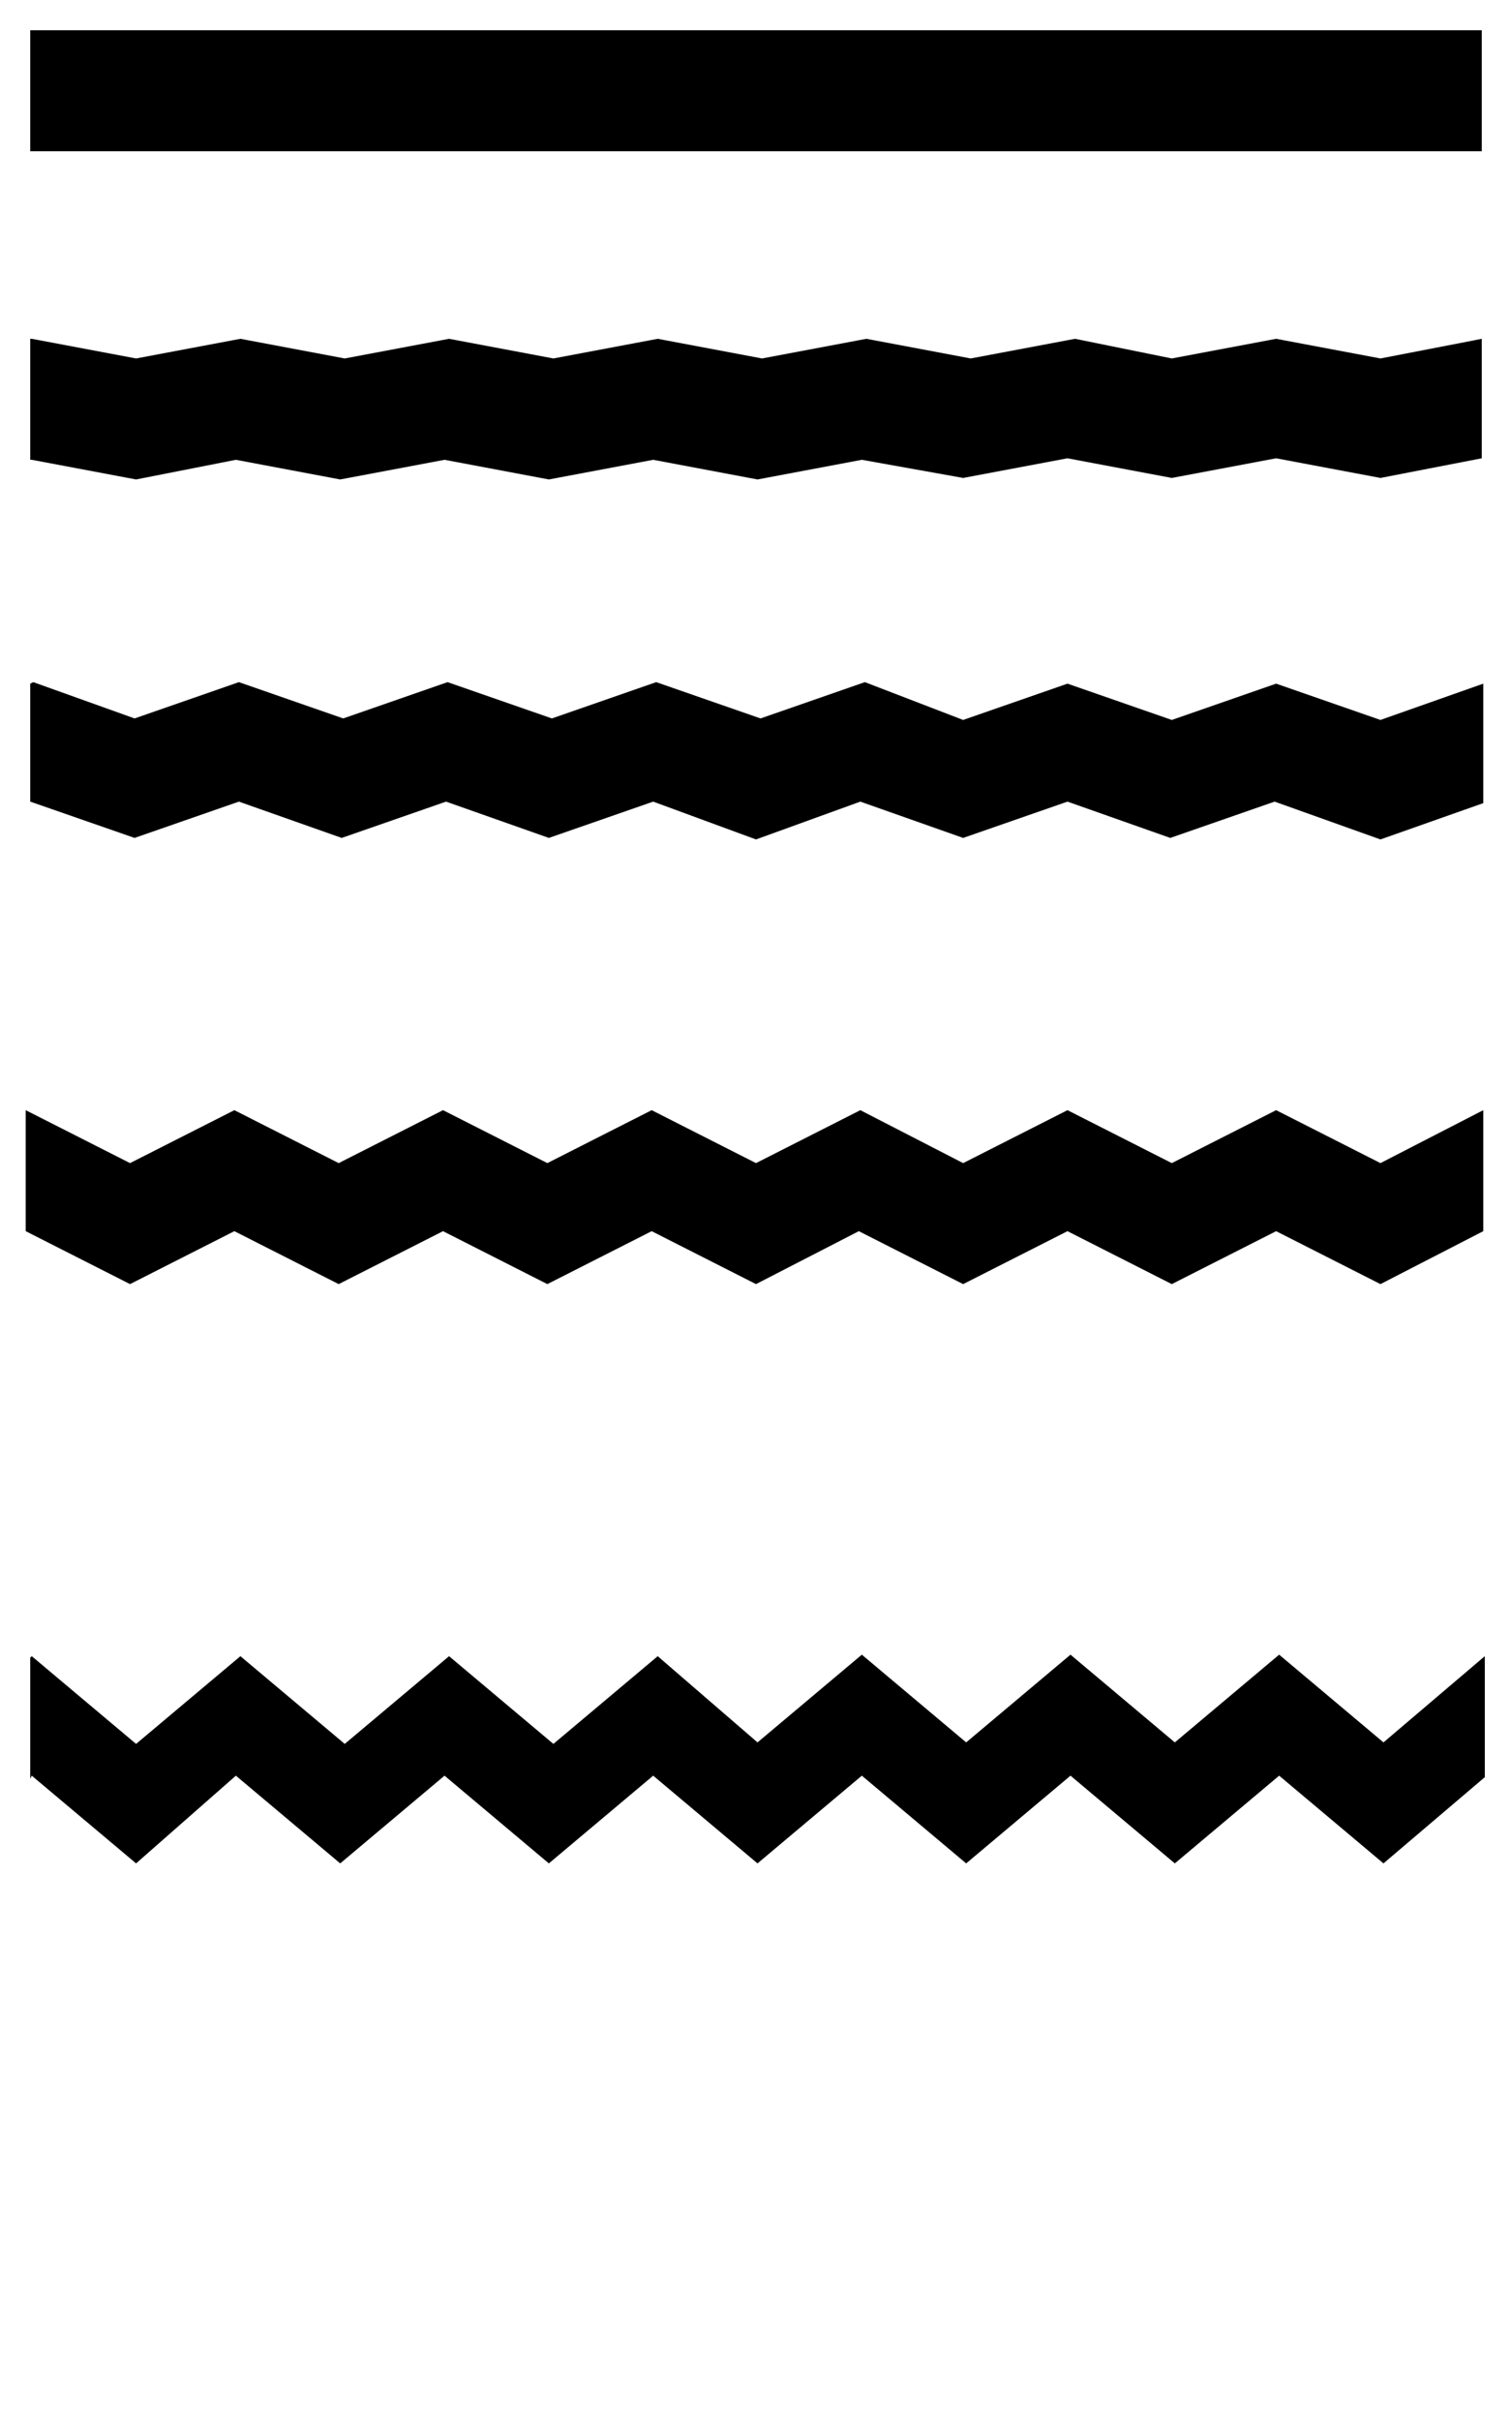 <svg xml:space="preserve" viewBox="0 0 100 160" height="160px" width="100px" y="0px" x="0px" id="Layer_1" xmlns:xlink="http://www.w3.org/1999/xlink" xmlns="http://www.w3.org/2000/svg"><g>	<path d="M2,10V2h96v8H2z M77.5,23.7l6.9-1.3l6.9,1.3l6.2-1.2l0.5-0.1v7.9l-6.7,1.3  l-6.9-1.3l-6.9,1.3l-6.9-1.3l-6.9,1.3L57,30.4l-6.9,1.3l-6.9-1.3l-6.9,1.3l-6.9-1.3l-6.9,1.3l-6.9-1.3L9,31.7l-6.9-1.3l-0.1,0v-8  l0.1,0L9,23.7l6.9-1.3l6.9,1.3l6.9-1.3l6.9,1.3l6.9-1.3l6.9,1.3l6.9-1.3l6.9,1.3l6.9-1.3L77.5,23.7z M63.7,47.6l6.9-2.4l6.9,2.4  l6.9-2.4l6.9,2.4l6.8-2.4v7.9l-6.8,2.4L84.3,53l-6.9,2.4L70.6,53l-6.9,2.4L56.9,53L50,55.5L43.2,53l-6.9,2.4L29.5,53l-6.9,2.4  L15.8,53l-6.9,2.4L2,53v-7.8l0.2-0.1l6.7,2.4l6.9-2.4l6.9,2.4l6.9-2.4l6.9,2.4l6.9-2.4l6.9,2.4l6.9-2.4L63.7,47.6z M63.7,76.9  l6.9-3.5l6.9,3.5l6.9-3.5l6.9,3.5l6.8-3.5v8l-6.8,3.5l-6.9-3.5l-6.9,3.5l-6.9-3.5l-6.9,3.5l-6.9-3.5L50,84.9l-6.9-3.5l-6.9,3.5  l-6.9-3.5l-6.9,3.5l-6.9-3.5l-6.9,3.5l-6.9-3.5l0,0v-8l0,0l6.9,3.5l6.9-3.5l6.9,3.5l6.9-3.5l6.9,3.5l6.9-3.5l6.9,3.5l6.9-3.5  L63.7,76.9z M50.1,115.2l6.9-5.8l6.9,5.8l6.9-5.8l6.9,5.8l6.9-5.8l6.9,5.8l6.7-5.7v8l-6.7,5.7l-6.9-5.8l-6.9,5.8l-6.9-5.8l-6.9,5.8  l-6.9-5.8l-6.9,5.8l-6.9-5.8l-6.9,5.8l-6.9-5.8l-6.9,5.8l-6.9-5.8L9,123.2l-6.9-5.8L2,117.6v-8l0.1-0.1l6.9,5.8l6.9-5.8l6.9,5.8  l6.9-5.8l6.9,5.8l6.9-5.8L50.1,115.2z" clip-rule="evenodd" fill-rule="evenodd" class="q_my-shape"></path></g></svg>
